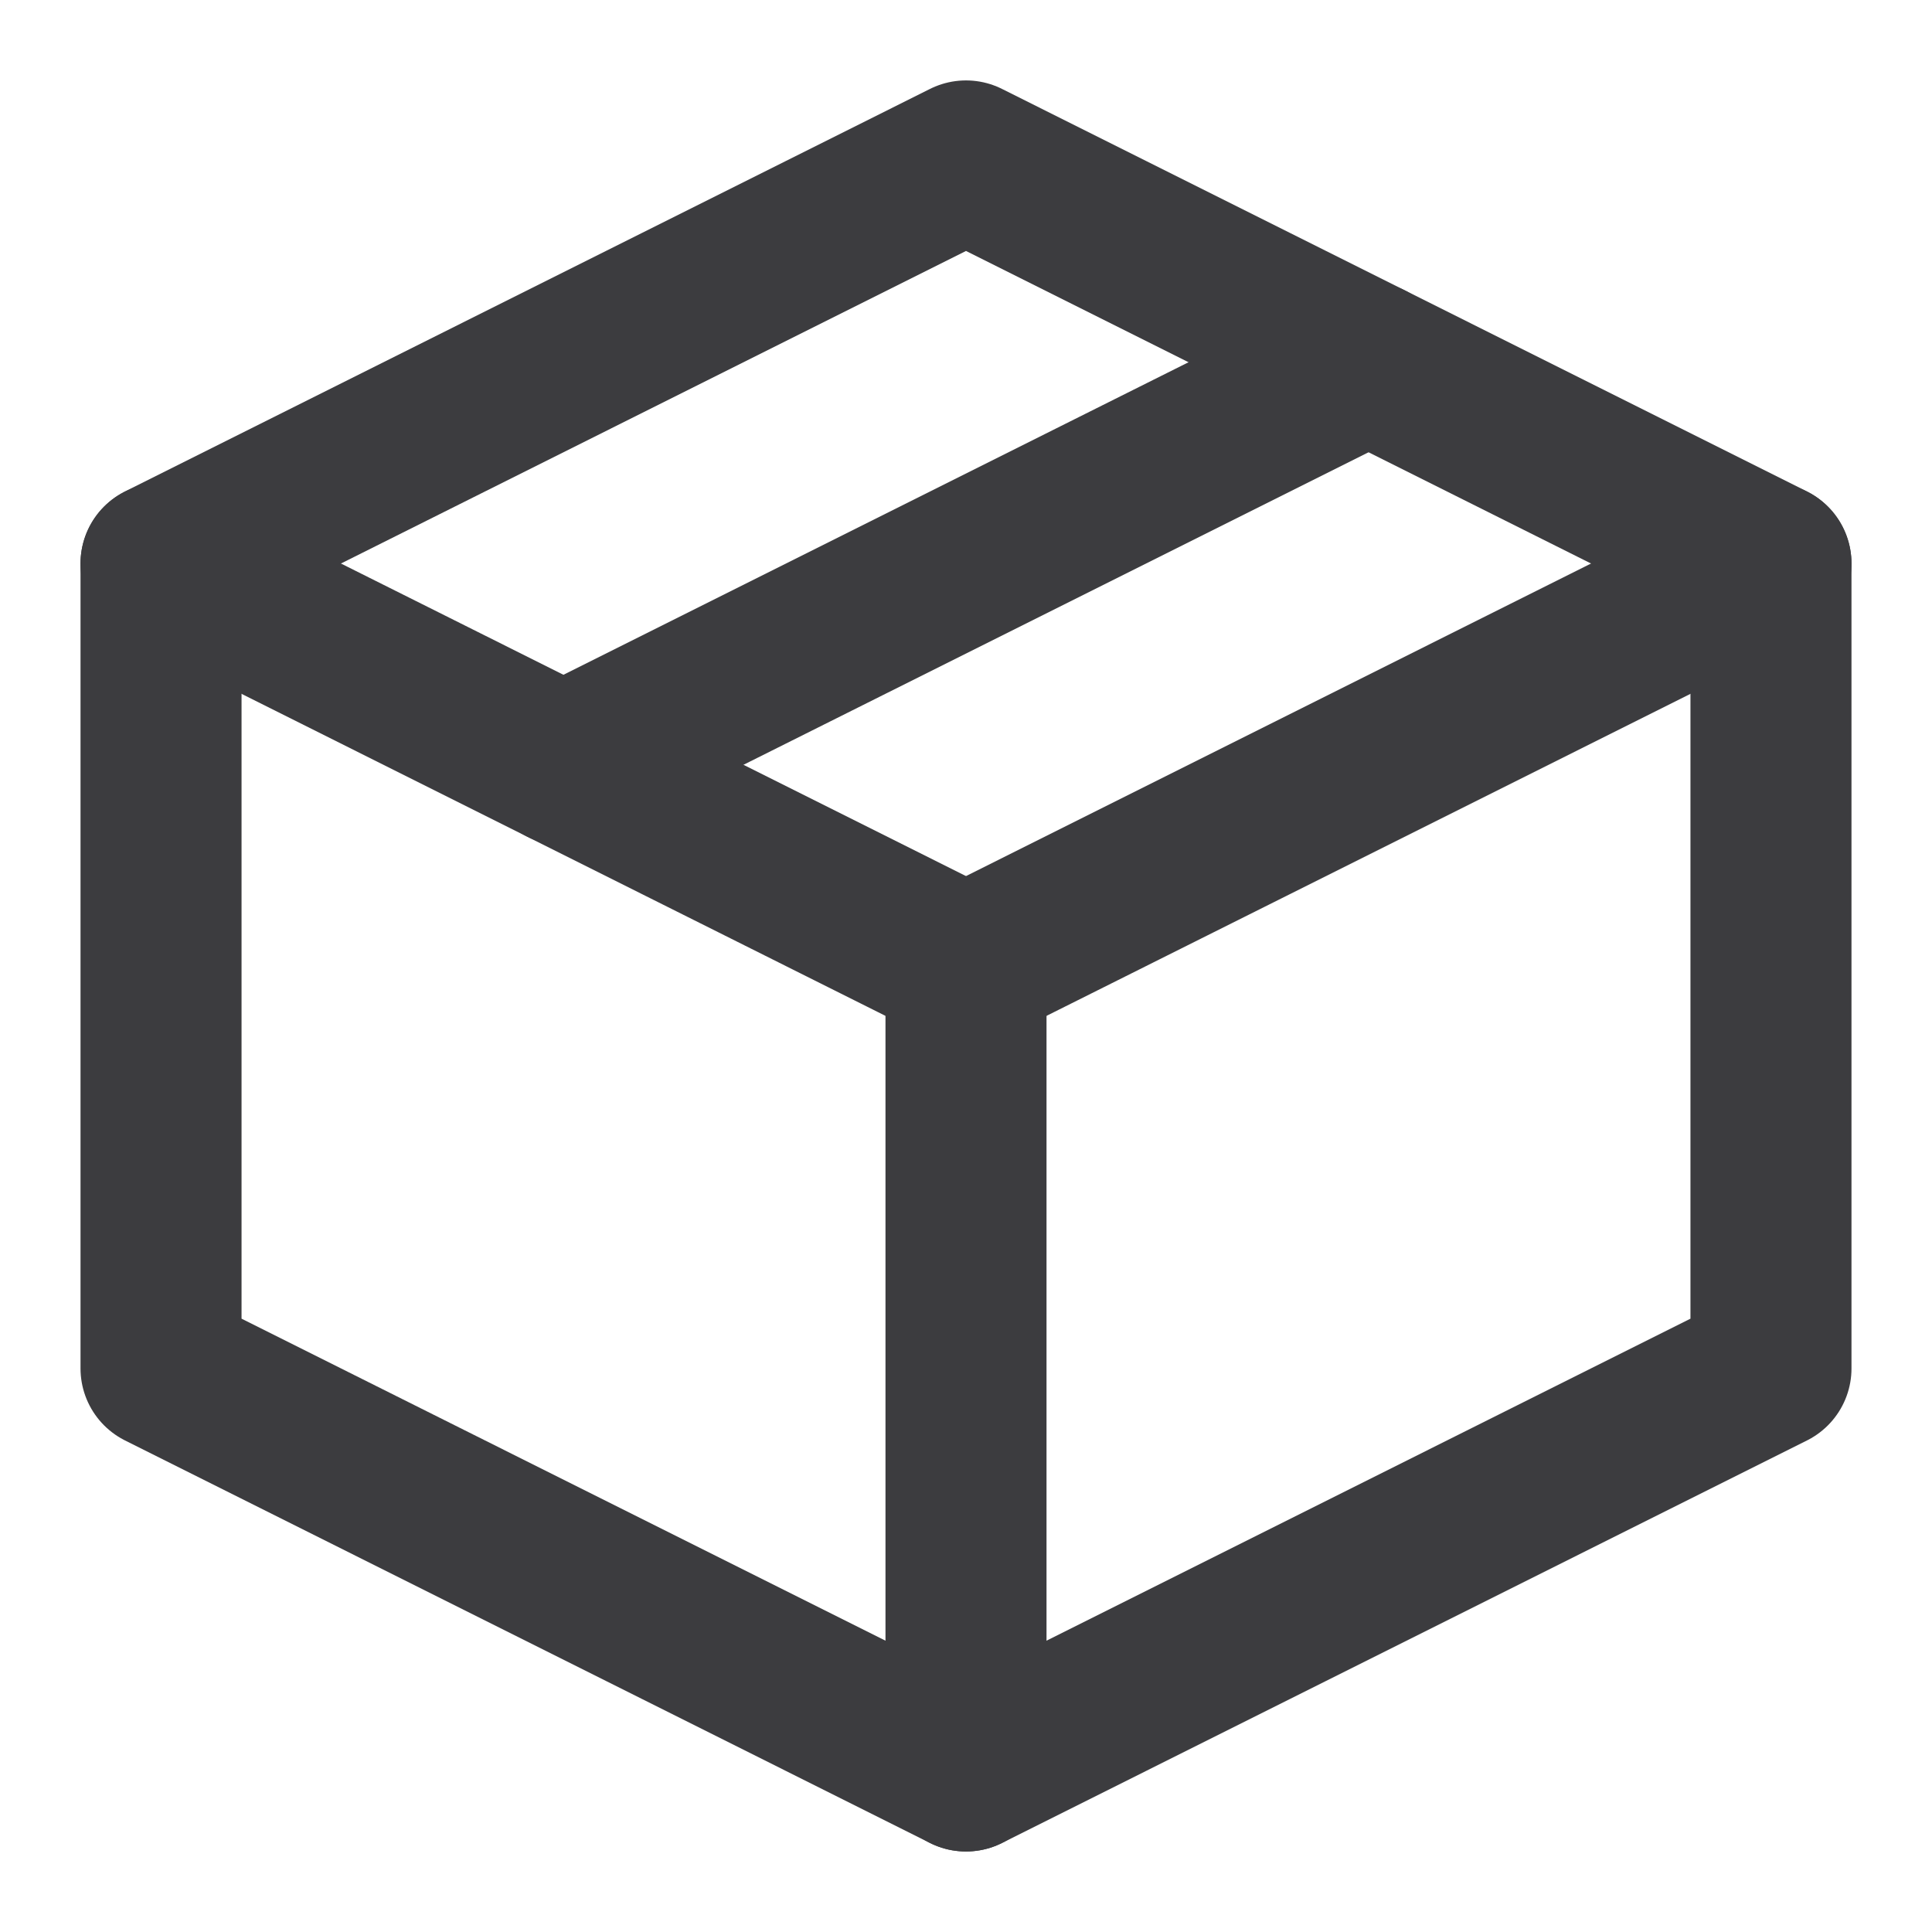 <svg width="20" height="20" viewBox="0 0 20 20" fill="none" xmlns="http://www.w3.org/2000/svg">
<g clip-path="url(#clip0_2019_7344)">
<path d="M18.333 5.833L10 1.666L1.667 5.833V14.166L10 18.333L18.333 14.166V5.833Z" stroke="#3C3C3F" stroke-width="1.667" stroke-linejoin="round"/>
<path d="M1.667 5.834L10 10.001" stroke="#3C3C3F" stroke-width="1.667" stroke-linecap="round" stroke-linejoin="round"/>
<path d="M10 18.333V10" stroke="#3C3C3F" stroke-width="1.667" stroke-linecap="round" stroke-linejoin="round"/>
<path d="M18.333 5.834L10 10.001" stroke="#3C3C3F" stroke-width="1.667" stroke-linecap="round" stroke-linejoin="round"/>
<path d="M14.167 3.75L5.833 7.917" stroke="#3C3C3F" stroke-width="1.667" stroke-linecap="round" stroke-linejoin="round"/>
</g>
<defs>
<clipPath id="clip0_2019_7344">
<rect width="20" height="20" fill="white"/>
</clipPath>
</defs>
</svg>
